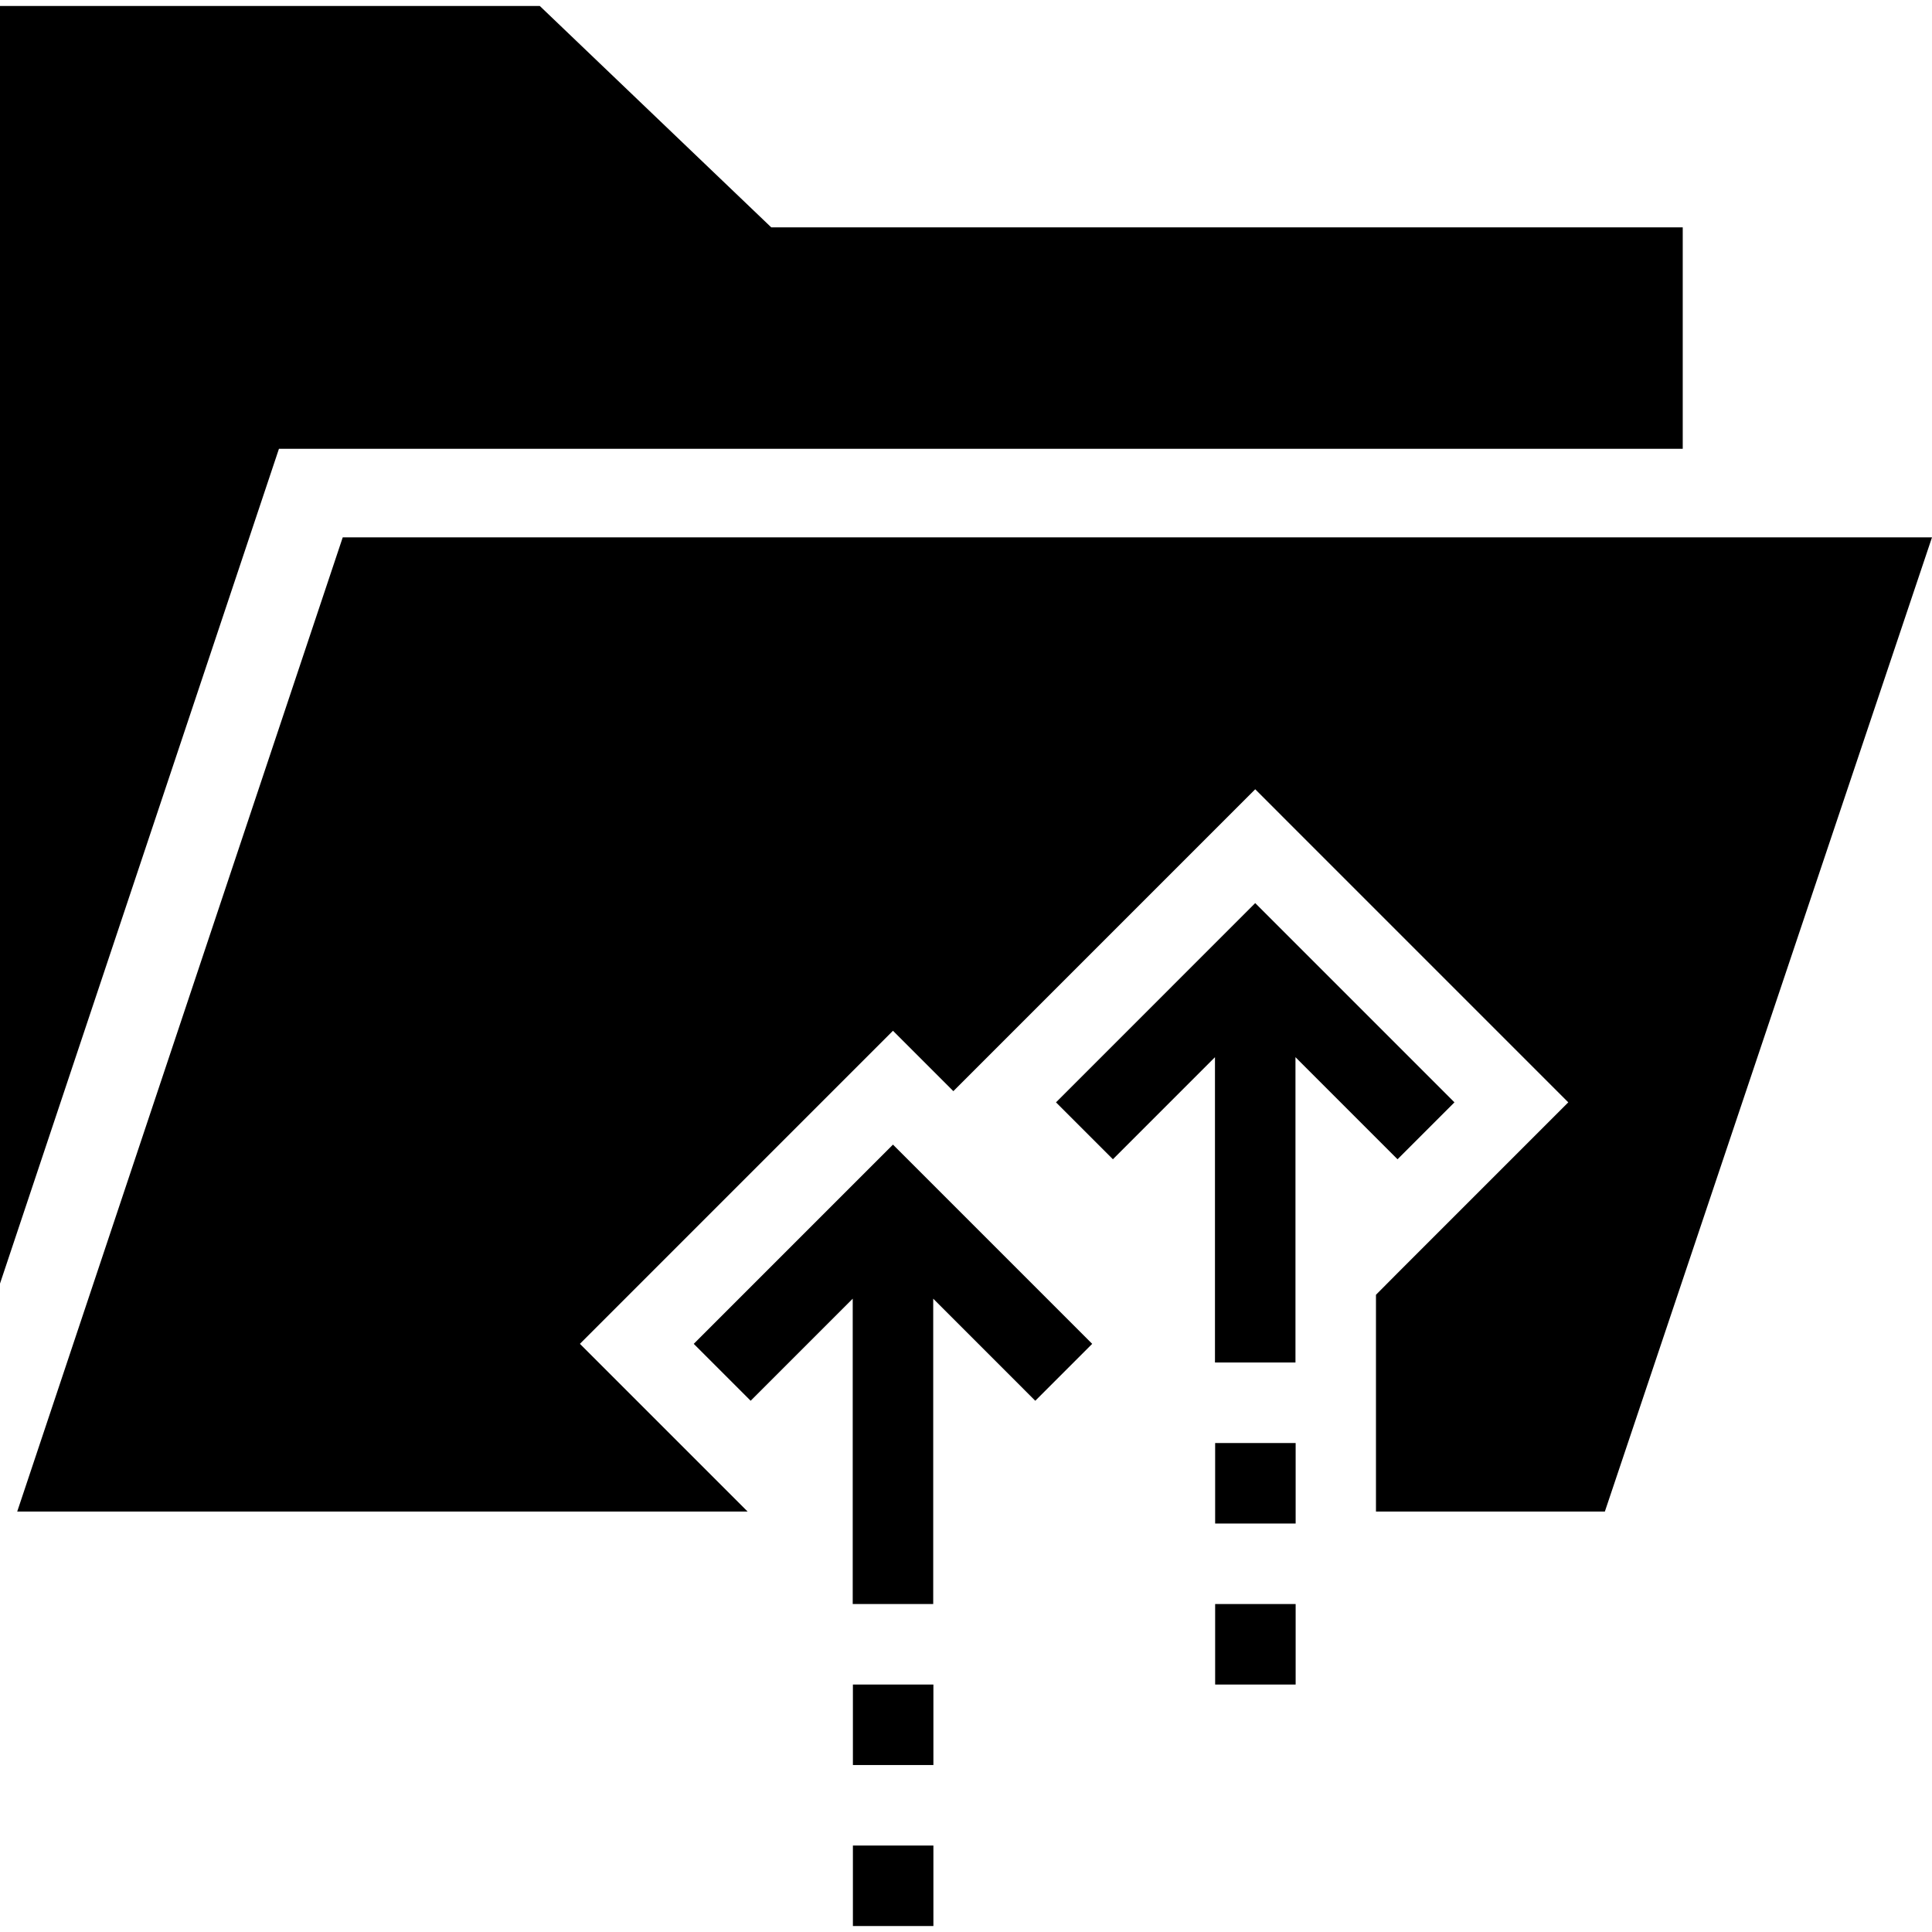 <?xml version="1.0" encoding="iso-8859-1"?>
<!-- Uploaded to: SVG Repo, www.svgrepo.com, Generator: SVG Repo Mixer Tools -->
<svg fill="#000000" version="1.1" id="Layer_1" xmlns="http://www.w3.org/2000/svg" xmlns:xlink="http://www.w3.org/1999/xlink" 
	 viewBox="0 0 472.615 472.615" xml:space="preserve">
<g>
	<g>
		<rect x="297.255" y="353.002" width="19.692" height="19.692"/>
	</g>
</g>
<g>
	<g>
		<rect x="297.255" y="392.387" width="19.692" height="19.692"/>
	</g>
</g>
<g>
	<g>
		<polygon points="307.057,220.921 258.322,269.662 272.245,283.584 297.211,258.614 297.211,333.306 316.903,333.306 
			316.903,258.614 341.869,283.584 355.793,269.662 		"/>
	</g>
</g>
<g>
	<g>
		<rect x="208.64" y="412.079" width="19.692" height="19.692"/>
	</g>
</g>
<g>
	<g>
		<rect x="208.64" y="451.464" width="19.692" height="19.692"/>
	</g>
</g>
<g>
	<g>
		<polygon points="218.442,279.998 169.706,328.738 183.63,342.661 208.596,317.691 208.596,392.383 228.288,392.383 
			228.288,317.691 253.254,342.661 267.177,328.738 		"/>
	</g>
</g>
<g>
	<g>
		<polygon points="188.671,55.622 132.044,1.459 0,1.459 0,313.997 68.238,109.785 411.639,109.785 411.639,55.622 		"/>
	</g>
</g>
<g>
	<g>
		<polygon points="83.842,131.45 4.21,369.767 182.889,369.767 141.86,328.738 218.442,252.152 233.213,266.924 307.057,193.075 
			383.639,269.662 341.869,311.431 336.596,316.736 336.596,333.306 336.596,352.998 336.596,369.767 392.587,369.767 
			472.615,131.45 		"/>
	</g>
</g>
</svg>